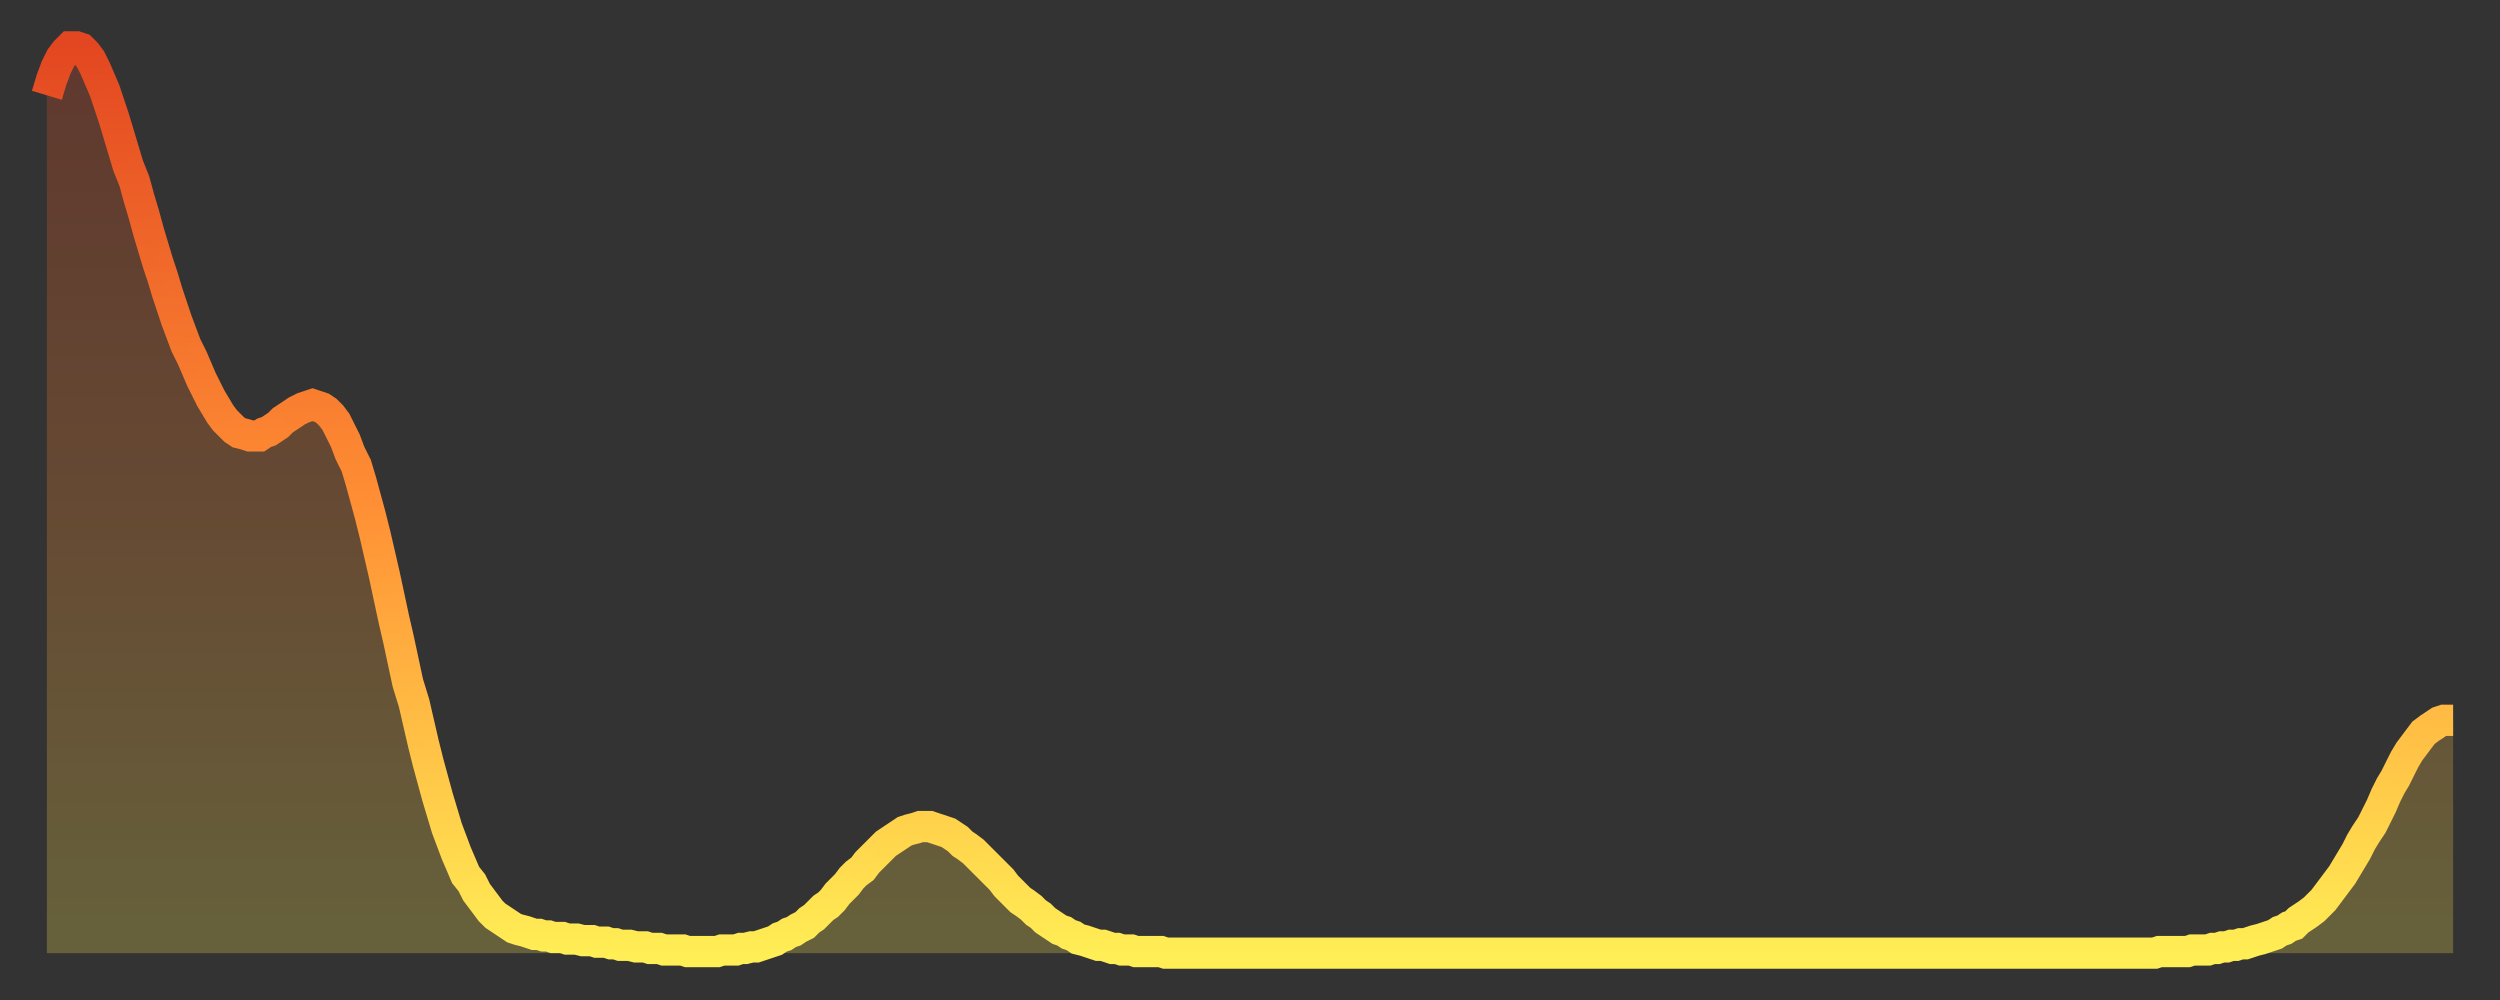 <?xml version="1.0" encoding="utf-8" ?>
<svg baseProfile="full" height="64" version="1.1" width="160" xmlns="http://www.w3.org/2000/svg" xmlns:ev="http://www.w3.org/2001/xml-events" xmlns:xlink="http://www.w3.org/1999/xlink"><rect width="100%" height="100%" fill="#333333" stroke="none"/><defs><linearGradient id="id2058784" x1="0" x2="0" y1="0" y2="1"><stop offset="0%" stop-color="#e34721" /><stop offset="50%" stop-color="#ff8e34" /><stop offset="100%" stop-color="#ffee55" /></linearGradient></defs><g transform="translate(3,3)"><g><path d="M 0.0 3.1 0.3 2.1 0.6 1.3 0.9 0.7 1.2 0.3 1.5 0.0 1.9 0.0 2.2 0.1 2.5 0.4 2.8 0.8 3.1 1.4 3.4 2.1 3.7 2.8 4.0 3.7 4.3 4.6 4.6 5.6 4.9 6.6 5.2 7.6 5.6 8.6 5.9 9.7 6.2 10.7 6.5 11.8 6.8 12.8 7.1 13.8 7.4 14.7 7.7 15.7 8.0 16.6 8.3 17.5 8.6 18.3 8.9 19.1 9.3 19.9 9.6 20.6 9.9 21.3 10.2 21.9 10.5 22.5 10.8 23.0 11.1 23.5 11.4 23.9 11.7 24.2 12.0 24.5 12.3 24.7 12.7 24.8 13.0 24.9 13.3 24.9 13.6 24.9 13.9 24.7 14.2 24.6 14.5 24.4 14.8 24.2 15.1 23.9 15.4 23.7 15.7 23.5 16.0 23.3 16.4 23.1 16.7 23.0 17.0 22.9 17.3 23.0 17.6 23.1 17.9 23.3 18.2 23.6 18.5 24.0 18.8 24.6 19.1 25.2 19.4 26.0 19.8 26.8 20.1 27.8 20.4 28.9 20.7 30.0 21.0 31.2 21.3 32.5 21.6 33.8 21.9 35.2 22.2 36.6 22.5 37.9 22.8 39.3 23.1 40.7 23.5 42.0 23.8 43.3 24.1 44.6 24.4 45.8 24.7 46.9 25.0 48.0 25.3 49.0 25.6 50.0 25.9 50.8 26.2 51.6 26.5 52.3 26.8 53.0 27.2 53.5 27.5 54.1 27.8 54.5 28.1 54.9 28.4 55.3 28.7 55.6 29.0 55.8 29.3 56.0 29.6 56.2 29.9 56.4 30.2 56.5 30.6 56.6 30.9 56.7 31.2 56.8 31.5 56.8 31.8 56.9 32.1 56.9 32.4 57.0 32.7 57.0 33.0 57.0 33.3 57.1 33.6 57.1 33.9 57.1 34.3 57.2 34.6 57.2 34.9 57.2 35.2 57.3 35.5 57.3 35.8 57.3 36.1 57.4 36.4 57.4 36.7 57.5 37.0 57.5 37.3 57.5 37.7 57.6 38.0 57.6 38.3 57.6 38.6 57.7 38.9 57.7 39.2 57.7 39.5 57.8 39.8 57.8 40.1 57.8 40.4 57.8 40.7 57.8 41.0 57.9 41.4 57.9 41.7 57.9 42.0 57.9 42.3 57.9 42.6 57.9 42.9 57.9 43.2 57.8 43.5 57.8 43.8 57.8 44.1 57.8 44.4 57.7 44.7 57.7 45.1 57.6 45.4 57.6 45.7 57.5 46.0 57.4 46.3 57.3 46.6 57.2 46.9 57.0 47.2 56.9 47.5 56.7 47.8 56.6 48.1 56.4 48.5 56.2 48.8 55.9 49.1 55.7 49.4 55.4 49.7 55.1 50.0 54.9 50.3 54.6 50.6 54.2 50.9 53.9 51.2 53.6 51.5 53.2 51.8 52.9 52.2 52.6 52.5 52.2 52.8 51.9 53.1 51.6 53.4 51.3 53.7 51.0 54.0 50.8 54.3 50.6 54.6 50.4 54.9 50.2 55.2 50.1 55.6 50.0 55.9 49.9 56.2 49.9 56.5 49.9 56.8 50.0 57.1 50.1 57.4 50.2 57.7 50.3 58.0 50.5 58.3 50.7 58.6 51.0 58.9 51.2 59.3 51.5 59.6 51.8 59.9 52.1 60.2 52.4 60.5 52.7 60.8 53.0 61.1 53.3 61.4 53.7 61.7 54.0 62.0 54.3 62.3 54.6 62.6 54.8 63.0 55.1 63.3 55.4 63.6 55.6 63.9 55.9 64.2 56.1 64.5 56.3 64.8 56.5 65.1 56.6 65.4 56.8 65.7 56.9 66.0 57.1 66.4 57.2 66.7 57.3 67.0 57.4 67.3 57.5 67.6 57.5 67.9 57.6 68.2 57.7 68.5 57.7 68.8 57.8 69.1 57.8 69.4 57.8 69.7 57.9 70.1 57.9 70.4 57.9 70.7 57.9 71.0 57.9 71.3 57.9 71.6 58.0 71.9 58.0 72.2 58.0 72.5 58.0 72.8 58.0 73.1 58.0 73.5 58.0 73.8 58.0 74.1 58.0 74.4 58.0 74.7 58.0 75.0 58.0 75.3 58.0 75.6 58.0 75.9 58.0 76.2 58.0 76.5 58.0 76.8 58.0 77.2 58.0 77.5 58.0 77.8 58.0 78.1 58.0 78.4 58.0 78.7 58.0 79.0 58.0 79.3 58.0 79.6 58.0 79.9 58.0 80.2 58.0 80.5 58.0 80.9 58.0 81.2 58.0 81.5 58.0 81.8 58.0 82.1 58.0 82.4 58.0 82.7 58.0 83.0 58.0 83.3 58.0 83.6 58.0 83.9 58.0 84.3 58.0 84.6 58.0 84.9 58.0 85.2 58.0 85.5 58.0 85.8 58.0 86.1 58.0 86.4 58.0 86.7 58.0 87.0 58.0 87.3 58.0 87.6 58.0 88.0 58.0 88.3 58.0 88.6 58.0 88.9 58.0 89.2 58.0 89.5 58.0 89.8 58.0 90.1 58.0 90.4 58.0 90.7 58.0 91.0 58.0 91.4 58.0 91.7 58.0 92.0 58.0 92.3 58.0 92.6 58.0 92.9 58.0 93.2 58.0 93.5 58.0 93.8 58.0 94.1 58.0 94.4 58.0 94.7 58.0 95.1 58.0 95.4 58.0 95.7 58.0 96.0 58.0 96.3 58.0 96.6 58.0 96.9 58.0 97.2 58.0 97.5 58.0 97.8 58.0 98.1 58.0 98.4 58.0 98.8 58.0 99.1 58.0 99.4 58.0 99.7 58.0 100.0 58.0 100.3 58.0 100.6 58.0 100.9 58.0 101.2 58.0 101.5 58.0 101.8 58.0 102.2 58.0 102.5 58.0 102.8 58.0 103.1 58.0 103.4 58.0 103.7 58.0 104.0 58.0 104.3 58.0 104.6 58.0 104.9 58.0 105.2 58.0 105.5 58.0 105.9 58.0 106.2 58.0 106.5 58.0 106.8 58.0 107.1 58.0 107.4 58.0 107.7 58.0 108.0 58.0 108.3 58.0 108.6 58.0 108.9 58.0 109.3 58.0 109.6 58.0 109.9 58.0 110.2 58.0 110.5 58.0 110.8 58.0 111.1 58.0 111.4 58.0 111.7 58.0 112.0 58.0 112.3 58.0 112.6 58.0 113.0 58.0 113.3 58.0 113.6 58.0 113.9 58.0 114.2 58.0 114.5 58.0 114.8 58.0 115.1 58.0 115.4 58.0 115.7 58.0 116.0 58.0 116.3 58.0 116.7 58.0 117.0 58.0 117.3 58.0 117.6 58.0 117.9 58.0 118.2 58.0 118.5 58.0 118.8 58.0 119.1 58.0 119.4 58.0 119.7 58.0 120.1 58.0 120.4 58.0 120.7 58.0 121.0 58.0 121.3 58.0 121.6 58.0 121.9 58.0 122.2 58.0 122.5 58.0 122.8 58.0 123.1 58.0 123.4 58.0 123.8 58.0 124.1 58.0 124.4 58.0 124.7 58.0 125.0 58.0 125.3 58.0 125.6 58.0 125.9 58.0 126.2 58.0 126.5 58.0 126.8 58.0 127.2 58.0 127.5 58.0 127.8 58.0 128.1 58.0 128.4 58.0 128.7 58.0 129.0 58.0 129.3 58.0 129.6 58.0 129.9 58.0 130.2 58.0 130.5 58.0 130.9 58.0 131.2 58.0 131.5 58.0 131.8 58.0 132.1 58.0 132.4 58.0 132.7 58.0 133.0 58.0 133.3 58.0 133.6 58.0 133.9 58.0 134.2 58.0 134.6 58.0 134.9 58.0 135.2 57.9 135.5 57.9 135.8 57.9 136.1 57.9 136.4 57.9 136.7 57.9 137.0 57.9 137.3 57.8 137.6 57.8 138.0 57.8 138.3 57.8 138.6 57.7 138.9 57.7 139.2 57.6 139.5 57.6 139.8 57.5 140.1 57.5 140.4 57.4 140.7 57.4 141.0 57.3 141.3 57.2 141.7 57.1 142.0 57.0 142.3 56.9 142.6 56.8 142.9 56.6 143.2 56.5 143.5 56.3 143.8 56.2 144.1 55.9 144.4 55.7 144.7 55.5 145.1 55.2 145.4 54.9 145.7 54.6 146.0 54.2 146.3 53.8 146.6 53.4 146.9 53.0 147.2 52.5 147.5 52.0 147.8 51.5 148.1 50.9 148.4 50.4 148.8 49.8 149.1 49.2 149.4 48.6 149.7 47.9 150.0 47.3 150.3 46.8 150.6 46.2 150.9 45.6 151.2 45.1 151.5 44.7 151.8 44.3 152.1 43.9 152.5 43.6 152.8 43.4 153.1 43.2 153.4 43.1 153.7 43.1 154.0 43.1" fill="none" id="graph-curve" opacity="1" stroke="url(#id2058784)" stroke-width="2" /><path d="M 0 58 L 0.0 3.1 0.3 2.1 0.6 1.3 0.9 0.7 1.2 0.3 1.5 0.0 1.9 0.0 2.2 0.1 2.5 0.4 2.8 0.8 3.1 1.4 3.4 2.1 3.7 2.8 4.0 3.7 4.3 4.6 4.6 5.6 4.9 6.6 5.2 7.6 5.6 8.6 5.9 9.7 6.2 10.7 6.5 11.8 6.8 12.8 7.1 13.8 7.4 14.7 7.7 15.7 8.0 16.6 8.3 17.5 8.6 18.3 8.9 19.1 9.3 19.9 9.6 20.6 9.9 21.3 10.2 21.9 10.5 22.5 10.8 23.0 11.1 23.5 11.4 23.9 11.7 24.2 12.0 24.5 12.3 24.7 12.7 24.8 13.0 24.9 13.3 24.9 13.6 24.9 13.9 24.7 14.2 24.6 14.5 24.4 14.8 24.2 15.1 23.9 15.4 23.7 15.7 23.5 16.0 23.3 16.4 23.1 16.7 23.0 17.0 22.9 17.3 23.0 17.6 23.1 17.9 23.3 18.2 23.6 18.5 24.0 18.8 24.6 19.1 25.2 19.4 26.0 19.8 26.8 20.1 27.8 20.4 28.9 20.7 30.0 21.0 31.2 21.3 32.5 21.6 33.8 21.9 35.2 22.2 36.6 22.5 37.9 22.8 39.3 23.1 40.7 23.5 42.0 23.8 43.3 24.1 44.6 24.4 45.8 24.7 46.9 25.0 48.0 25.3 49.0 25.6 50.0 25.9 50.8 26.2 51.6 26.5 52.3 26.8 53.0 27.2 53.5 27.5 54.1 27.8 54.5 28.1 54.9 28.4 55.3 28.7 55.6 29.0 55.8 29.3 56.0 29.6 56.2 29.9 56.4 30.2 56.5 30.6 56.6 30.9 56.7 31.2 56.8 31.5 56.8 31.8 56.9 32.1 56.9 32.4 57.0 32.7 57.0 33.0 57.0 33.3 57.1 33.6 57.1 33.9 57.1 34.3 57.2 34.6 57.2 34.9 57.2 35.2 57.3 35.5 57.3 35.8 57.3 36.1 57.4 36.4 57.4 36.7 57.5 37.0 57.5 37.3 57.5 37.7 57.6 38.0 57.6 38.3 57.6 38.6 57.7 38.9 57.7 39.2 57.7 39.5 57.8 39.8 57.8 40.1 57.8 40.4 57.8 40.7 57.8 41.0 57.9 41.4 57.9 41.7 57.9 42.0 57.9 42.3 57.9 42.6 57.9 42.9 57.9 43.2 57.8 43.5 57.8 43.8 57.8 44.1 57.8 44.4 57.7 44.7 57.7 45.1 57.6 45.4 57.6 45.7 57.5 46.0 57.4 46.3 57.3 46.6 57.2 46.9 57.0 47.2 56.9 47.5 56.7 47.8 56.6 48.1 56.4 48.5 56.2 48.8 55.9 49.1 55.7 49.4 55.4 49.7 55.1 50.0 54.9 50.3 54.6 50.6 54.2 50.9 53.9 51.2 53.6 51.5 53.2 51.8 52.9 52.2 52.6 52.5 52.2 52.8 51.9 53.1 51.6 53.4 51.3 53.7 51.0 54.0 50.8 54.3 50.6 54.6 50.4 54.9 50.2 55.2 50.1 55.6 50.0 55.9 49.9 56.2 49.9 56.5 49.9 56.8 50.0 57.1 50.1 57.4 50.2 57.7 50.3 58.0 50.5 58.3 50.7 58.6 51.0 58.9 51.2 59.3 51.5 59.6 51.8 59.9 52.1 60.2 52.4 60.5 52.7 60.8 53.0 61.1 53.3 61.4 53.7 61.7 54.0 62.0 54.3 62.3 54.6 62.6 54.8 63.0 55.1 63.3 55.4 63.6 55.6 63.9 55.9 64.2 56.1 64.5 56.3 64.8 56.5 65.1 56.6 65.4 56.8 65.7 56.9 66.0 57.1 66.4 57.2 66.7 57.3 67.0 57.4 67.3 57.5 67.6 57.5 67.9 57.6 68.2 57.7 68.5 57.7 68.8 57.8 69.1 57.8 69.4 57.8 69.7 57.9 70.1 57.9 70.4 57.9 70.7 57.9 71.0 57.9 71.3 57.9 71.6 58.0 71.9 58.0 72.2 58.0 72.5 58.0 72.8 58.0 73.1 58.0 73.5 58.0 73.8 58.0 74.1 58.0 74.4 58.0 74.7 58.0 75.0 58.0 75.3 58.0 75.6 58.0 75.9 58.0 76.2 58.0 76.5 58.0 76.8 58.0 77.2 58.0 77.5 58.0 77.8 58.0 78.1 58.0 78.4 58.0 78.7 58.0 79.0 58.0 79.3 58.0 79.6 58.0 79.9 58.0 80.2 58.0 80.5 58.0 80.9 58.0 81.2 58.0 81.5 58.0 81.8 58.0 82.1 58.0 82.4 58.0 82.7 58.0 83.0 58.0 83.3 58.0 83.6 58.0 83.9 58.0 84.3 58.0 84.6 58.0 84.9 58.0 85.2 58.0 85.5 58.0 85.8 58.0 86.1 58.0 86.4 58.0 86.7 58.0 87.0 58.0 87.3 58.0 87.6 58.0 88.0 58.0 88.3 58.0 88.6 58.0 88.9 58.0 89.2 58.0 89.5 58.0 89.8 58.0 90.1 58.0 90.4 58.0 90.7 58.0 91.0 58.0 91.4 58.0 91.7 58.0 92.0 58.0 92.3 58.0 92.6 58.0 92.9 58.0 93.2 58.0 93.5 58.0 93.8 58.0 94.1 58.0 94.4 58.0 94.7 58.0 95.1 58.0 95.4 58.0 95.7 58.0 96.0 58.0 96.3 58.0 96.6 58.0 96.9 58.0 97.2 58.0 97.5 58.0 97.8 58.0 98.1 58.0 98.4 58.0 98.8 58.0 99.1 58.0 99.4 58.0 99.7 58.0 100.0 58.0 100.3 58.0 100.6 58.0 100.9 58.0 101.2 58.0 101.5 58.0 101.8 58.0 102.2 58.0 102.5 58.0 102.8 58.0 103.1 58.0 103.4 58.0 103.7 58.0 104.0 58.0 104.3 58.0 104.6 58.0 104.9 58.0 105.2 58.0 105.5 58.0 105.9 58.0 106.2 58.0 106.5 58.0 106.8 58.0 107.1 58.0 107.4 58.0 107.7 58.0 108.0 58.0 108.3 58.0 108.6 58.0 108.9 58.0 109.3 58.0 109.6 58.0 109.9 58.0 110.2 58.0 110.5 58.0 110.8 58.0 111.1 58.0 111.4 58.0 111.7 58.0 112.0 58.0 112.3 58.0 112.6 58.0 113.0 58.0 113.3 58.0 113.6 58.0 113.9 58.0 114.2 58.0 114.5 58.0 114.8 58.0 115.1 58.0 115.4 58.0 115.7 58.0 116.0 58.0 116.3 58.0 116.7 58.0 117.0 58.0 117.3 58.0 117.6 58.0 117.9 58.0 118.2 58.0 118.5 58.0 118.8 58.0 119.1 58.0 119.4 58.0 119.7 58.0 120.1 58.0 120.4 58.0 120.7 58.0 121.0 58.0 121.3 58.0 121.6 58.0 121.9 58.0 122.2 58.0 122.5 58.0 122.8 58.0 123.1 58.0 123.4 58.0 123.8 58.0 124.1 58.0 124.4 58.0 124.7 58.0 125.0 58.0 125.3 58.0 125.6 58.0 125.9 58.0 126.2 58.0 126.5 58.0 126.8 58.0 127.2 58.0 127.5 58.0 127.8 58.0 128.1 58.0 128.4 58.0 128.7 58.0 129.0 58.0 129.3 58.0 129.6 58.0 129.9 58.0 130.2 58.0 130.5 58.0 130.9 58.0 131.2 58.0 131.5 58.0 131.8 58.0 132.1 58.0 132.4 58.0 132.7 58.0 133.0 58.0 133.3 58.0 133.6 58.0 133.9 58.0 134.2 58.0 134.6 58.0 134.9 58.0 135.2 57.9 135.5 57.9 135.8 57.9 136.1 57.9 136.4 57.9 136.7 57.9 137.0 57.9 137.3 57.8 137.6 57.8 138.0 57.8 138.3 57.8 138.6 57.7 138.9 57.7 139.2 57.6 139.5 57.6 139.8 57.5 140.1 57.5 140.4 57.4 140.7 57.4 141.0 57.3 141.3 57.2 141.7 57.1 142.0 57.0 142.3 56.9 142.6 56.8 142.9 56.6 143.2 56.5 143.5 56.3 143.8 56.2 144.1 55.9 144.4 55.7 144.7 55.5 145.1 55.2 145.4 54.9 145.7 54.6 146.0 54.2 146.3 53.8 146.6 53.4 146.9 53.0 147.2 52.5 147.5 52.0 147.8 51.5 148.1 50.9 148.4 50.4 148.8 49.8 149.1 49.2 149.4 48.6 149.7 47.9 150.0 47.3 150.3 46.8 150.6 46.2 150.9 45.6 151.2 45.1 151.5 44.7 151.8 44.3 152.1 43.9 152.5 43.6 152.8 43.4 153.1 43.2 153.4 43.1 153.7 43.1 154.0 43.1 154 58" fill="url(#id2058784)" fill-opacity=".25" id="graph-shadow" /></g></g></svg>